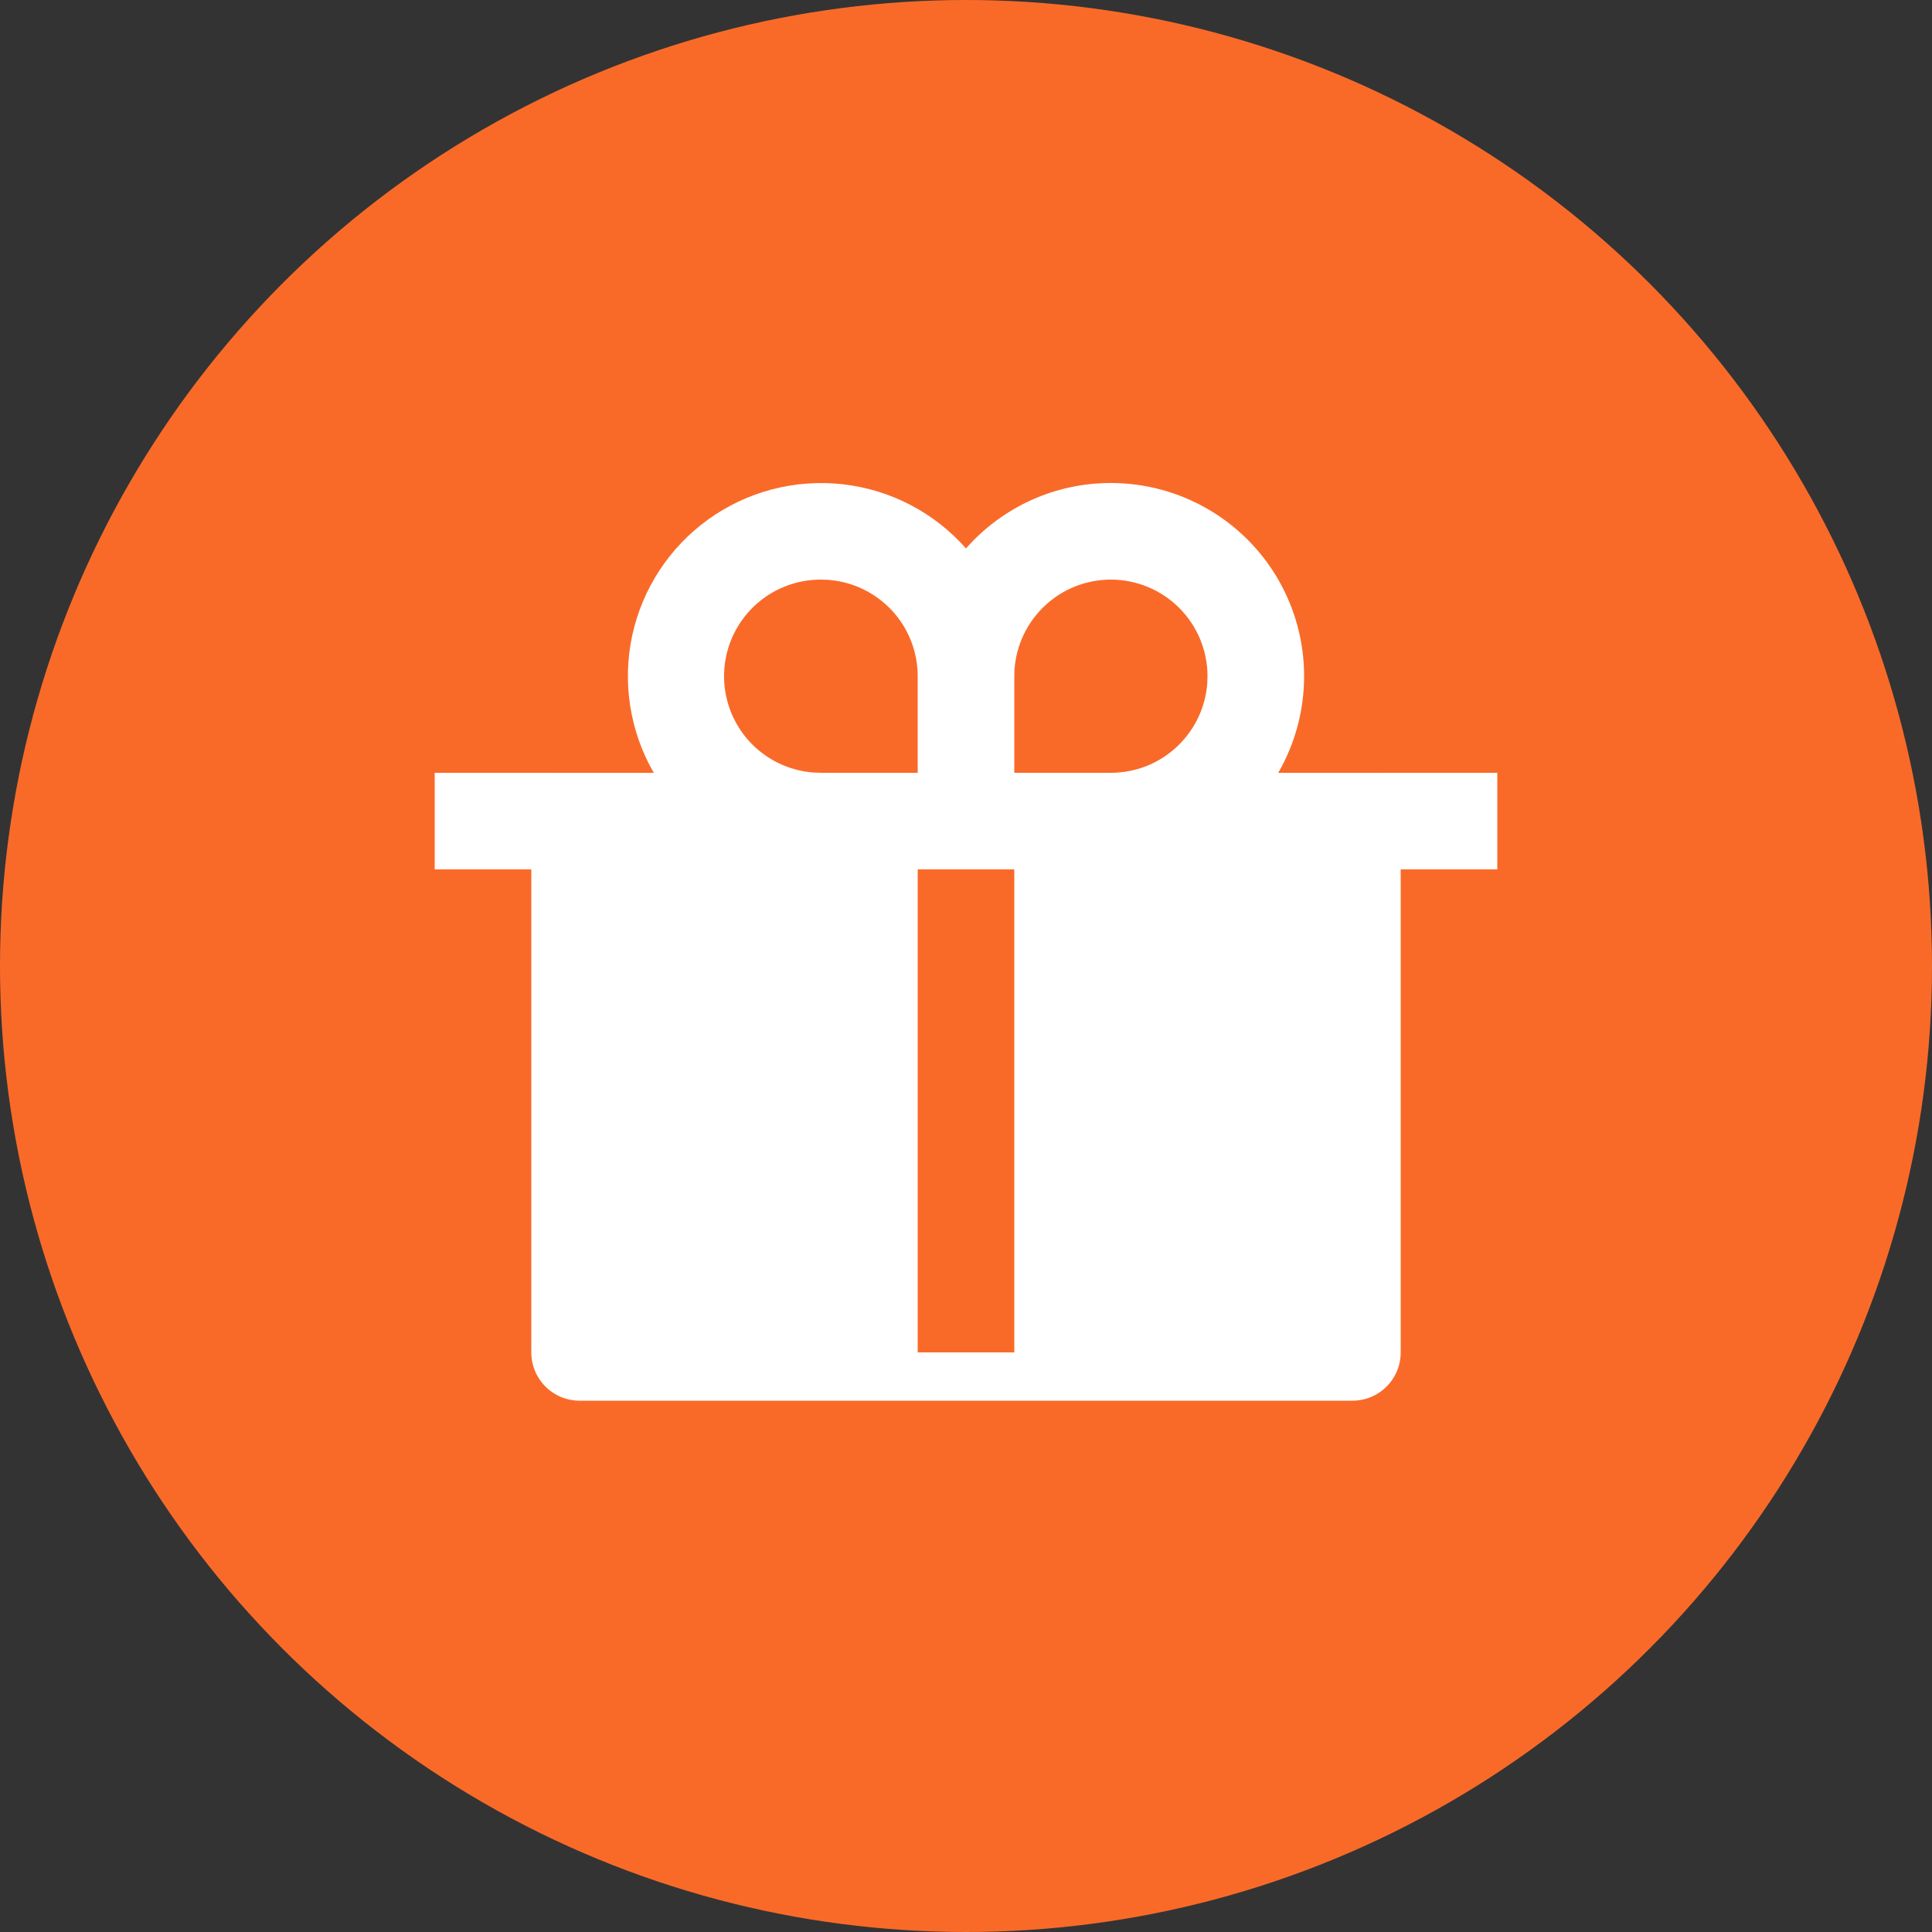 <?xml version="1.0" encoding="UTF-8"?> <svg xmlns="http://www.w3.org/2000/svg" width="40" height="40" viewBox="0 0 40 40" fill="none"><rect x="0" y="0" width="40" height="40" fill="#333333" stroke="none"/><circle cx="20" cy="20" r="20" fill="#F96A29"></circle><g clip-path="url(#clip0_8510_6236)"><path d="M23 10C23.702 10 24.392 10.185 25 10.536C25.609 10.887 26.114 11.392 26.465 12C26.816 12.608 27.001 13.299 27 14.001C27 14.703 26.815 15.393 26.464 16.001L31 16V18H29V28C29 28.265 28.895 28.52 28.707 28.707C28.52 28.895 28.265 29 28 29H12C11.735 29 11.48 28.895 11.293 28.707C11.105 28.52 11 28.265 11 28V18H9V16L13.536 16.001C13.04 15.142 12.881 14.129 13.089 13.159C13.298 12.189 13.86 11.332 14.665 10.753C15.471 10.174 16.463 9.915 17.449 10.026C18.435 10.137 19.344 10.611 20 11.355C20.375 10.928 20.836 10.587 21.354 10.353C21.871 10.119 22.432 9.999 23 10ZM21 18H19V28H21V18ZM17 12C16.481 11.998 15.982 12.197 15.607 12.556C15.232 12.916 15.012 13.406 14.992 13.925C14.973 14.444 15.156 14.95 15.502 15.336C15.849 15.722 16.332 15.958 16.85 15.995L17 16H19V14C19 13.522 18.829 13.06 18.518 12.697C18.206 12.335 17.775 12.095 17.303 12.023L17.149 12.005L17 12ZM23 12C22.495 12 22.009 12.19 21.64 12.534C21.27 12.877 21.043 13.347 21.005 13.85L21 14V16H23C23.505 16 23.991 15.81 24.36 15.466C24.73 15.123 24.957 14.653 24.995 14.15L25 14C25 13.47 24.789 12.961 24.414 12.586C24.039 12.211 23.53 12 23 12Z" fill="white"></path></g><defs><clipPath id="clip0_8510_6236"><rect width="24" height="24" fill="white" transform="translate(8 8)"></rect></clipPath></defs></svg> 